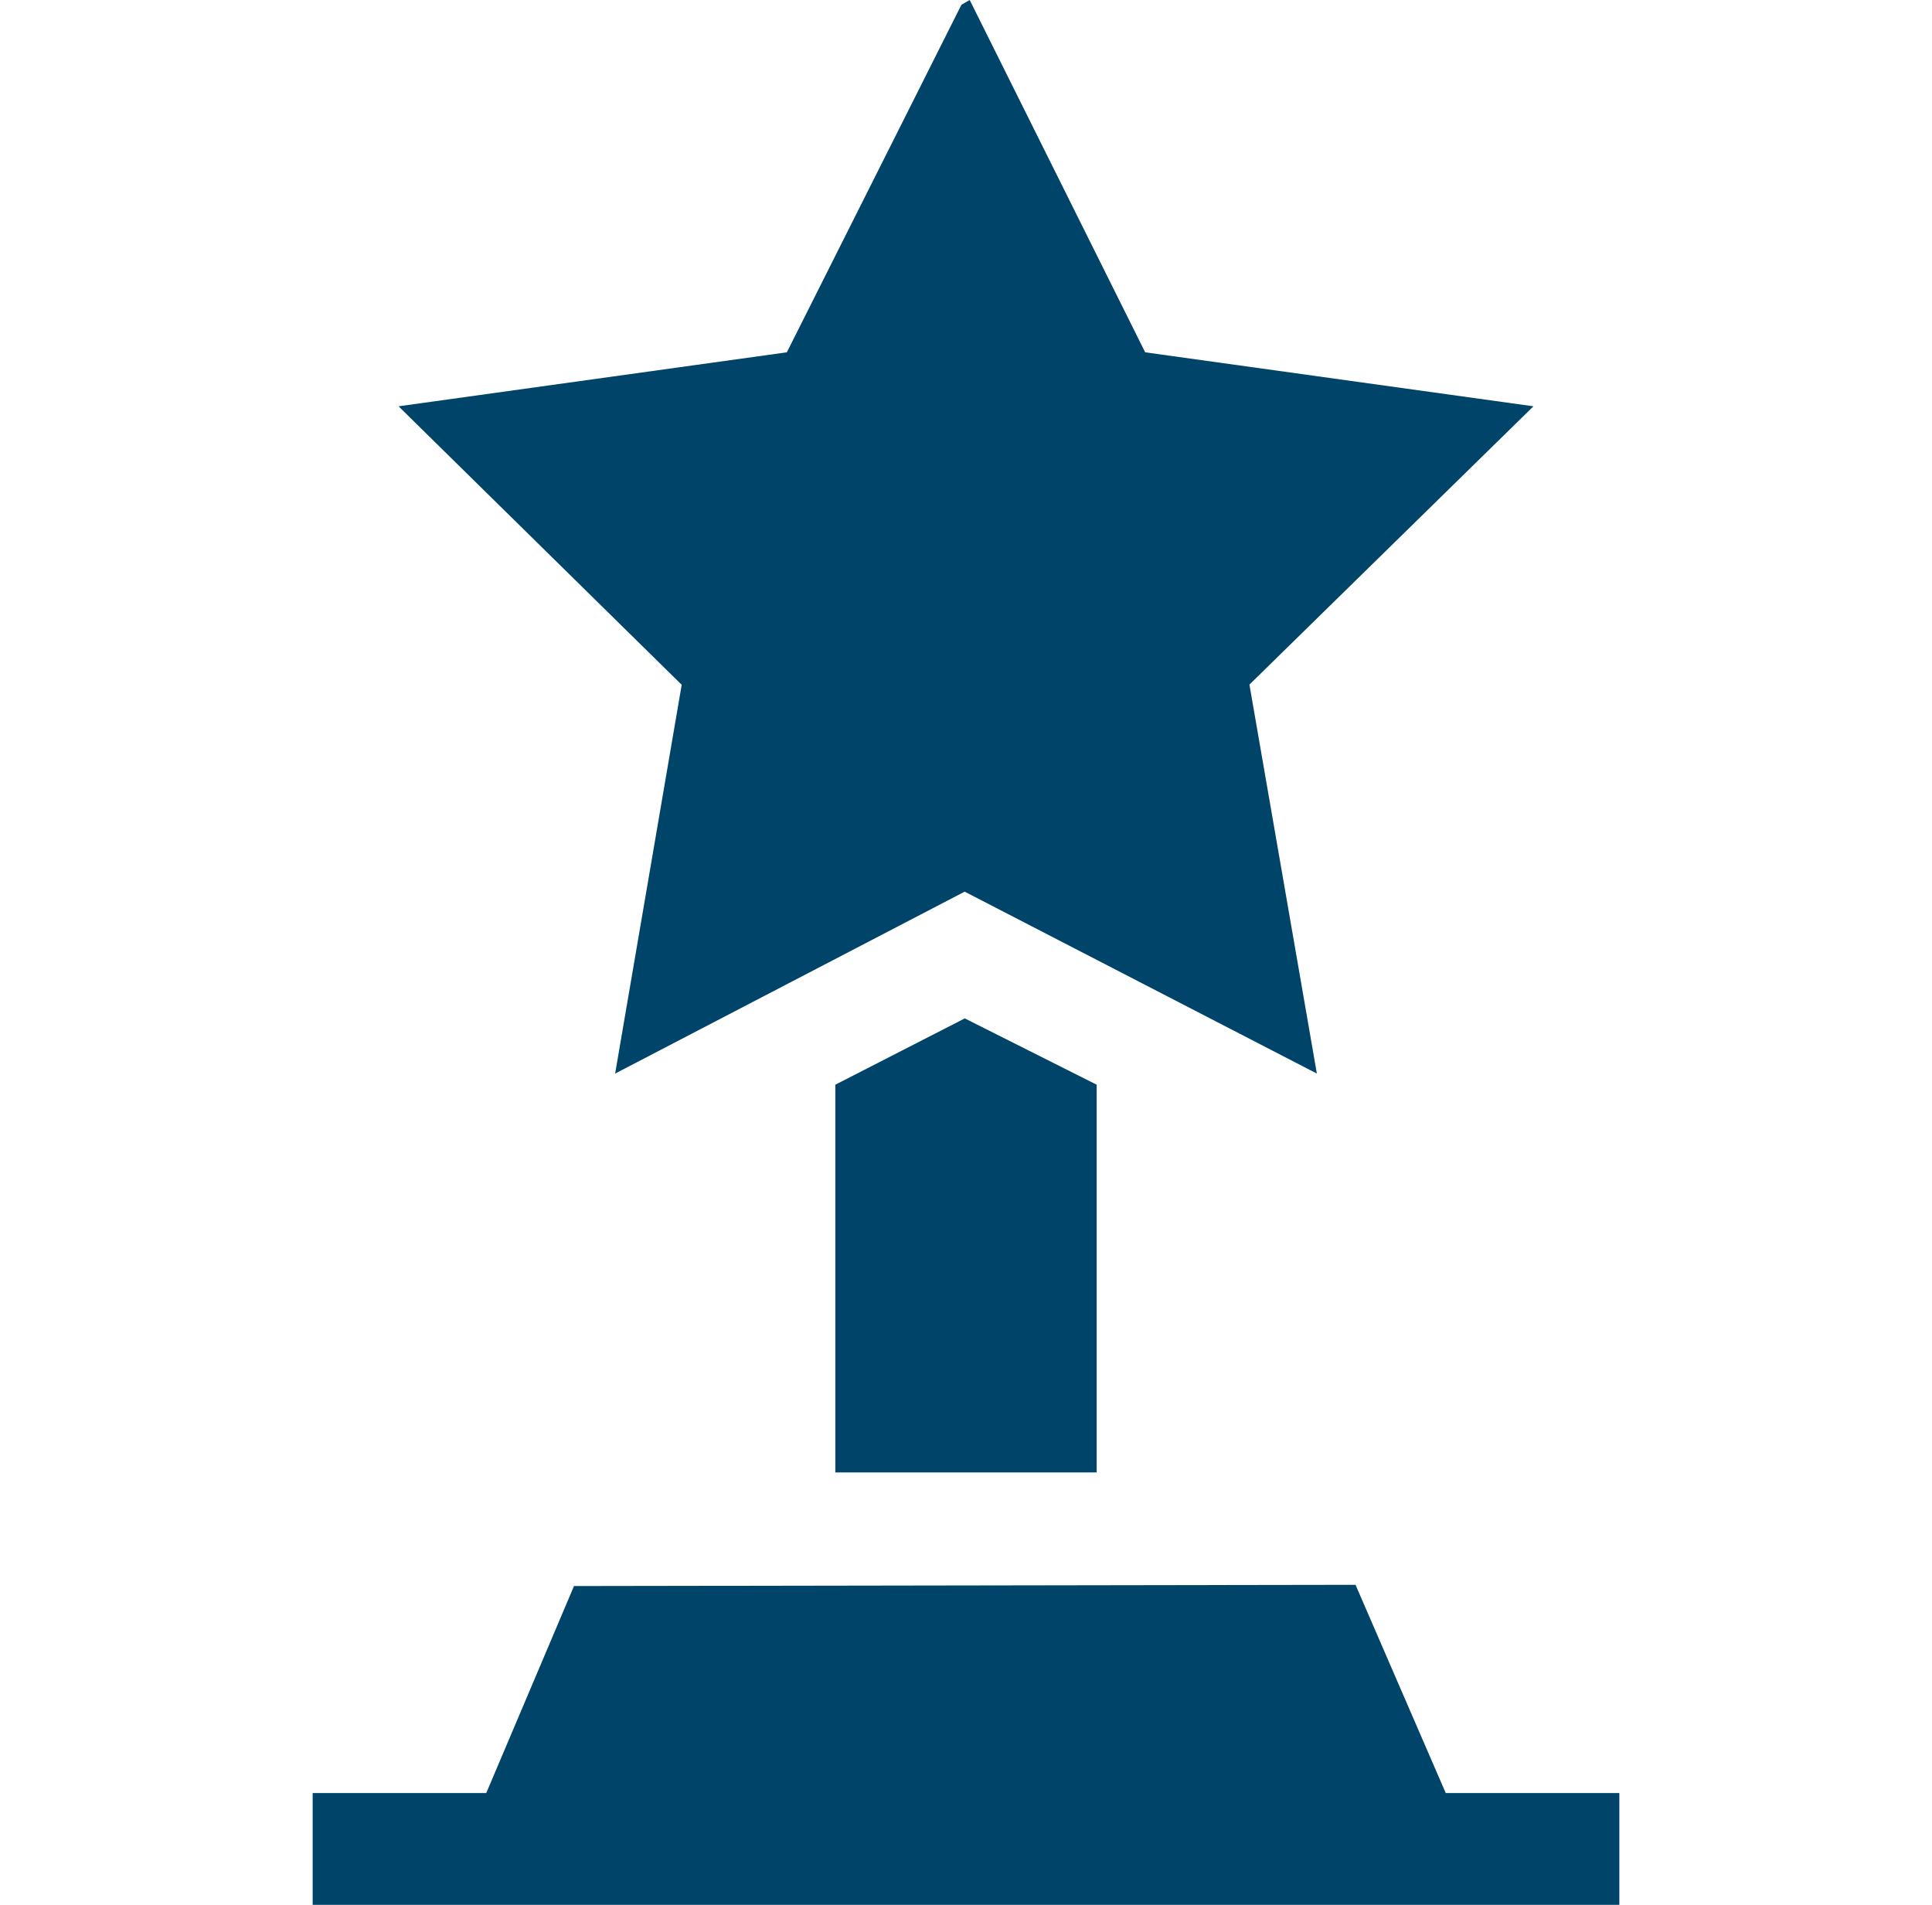 <svg width="71" height="70" viewBox="0 0 71 70" fill="none" xmlns="http://www.w3.org/2000/svg">
<path d="M35.636 0L42.084 12.947L56.353 14.931L45.916 25.158L48.394 39.452L35.451 32.767L22.606 39.452L25.052 25.165L14.647 14.931L28.916 12.947L35.332 0.175L35.636 0Z" fill="#004469"/>
<path d="M59.51 65.891V70H11.49V65.891H17.87L21.094 58.285L49.815 58.24L53.13 65.891H59.51Z" fill="#004469"/>
<path d="M40.302 39.861V54.11H30.698V39.861L35.455 37.425L40.302 39.861Z" fill="#004469"/>
</svg>

